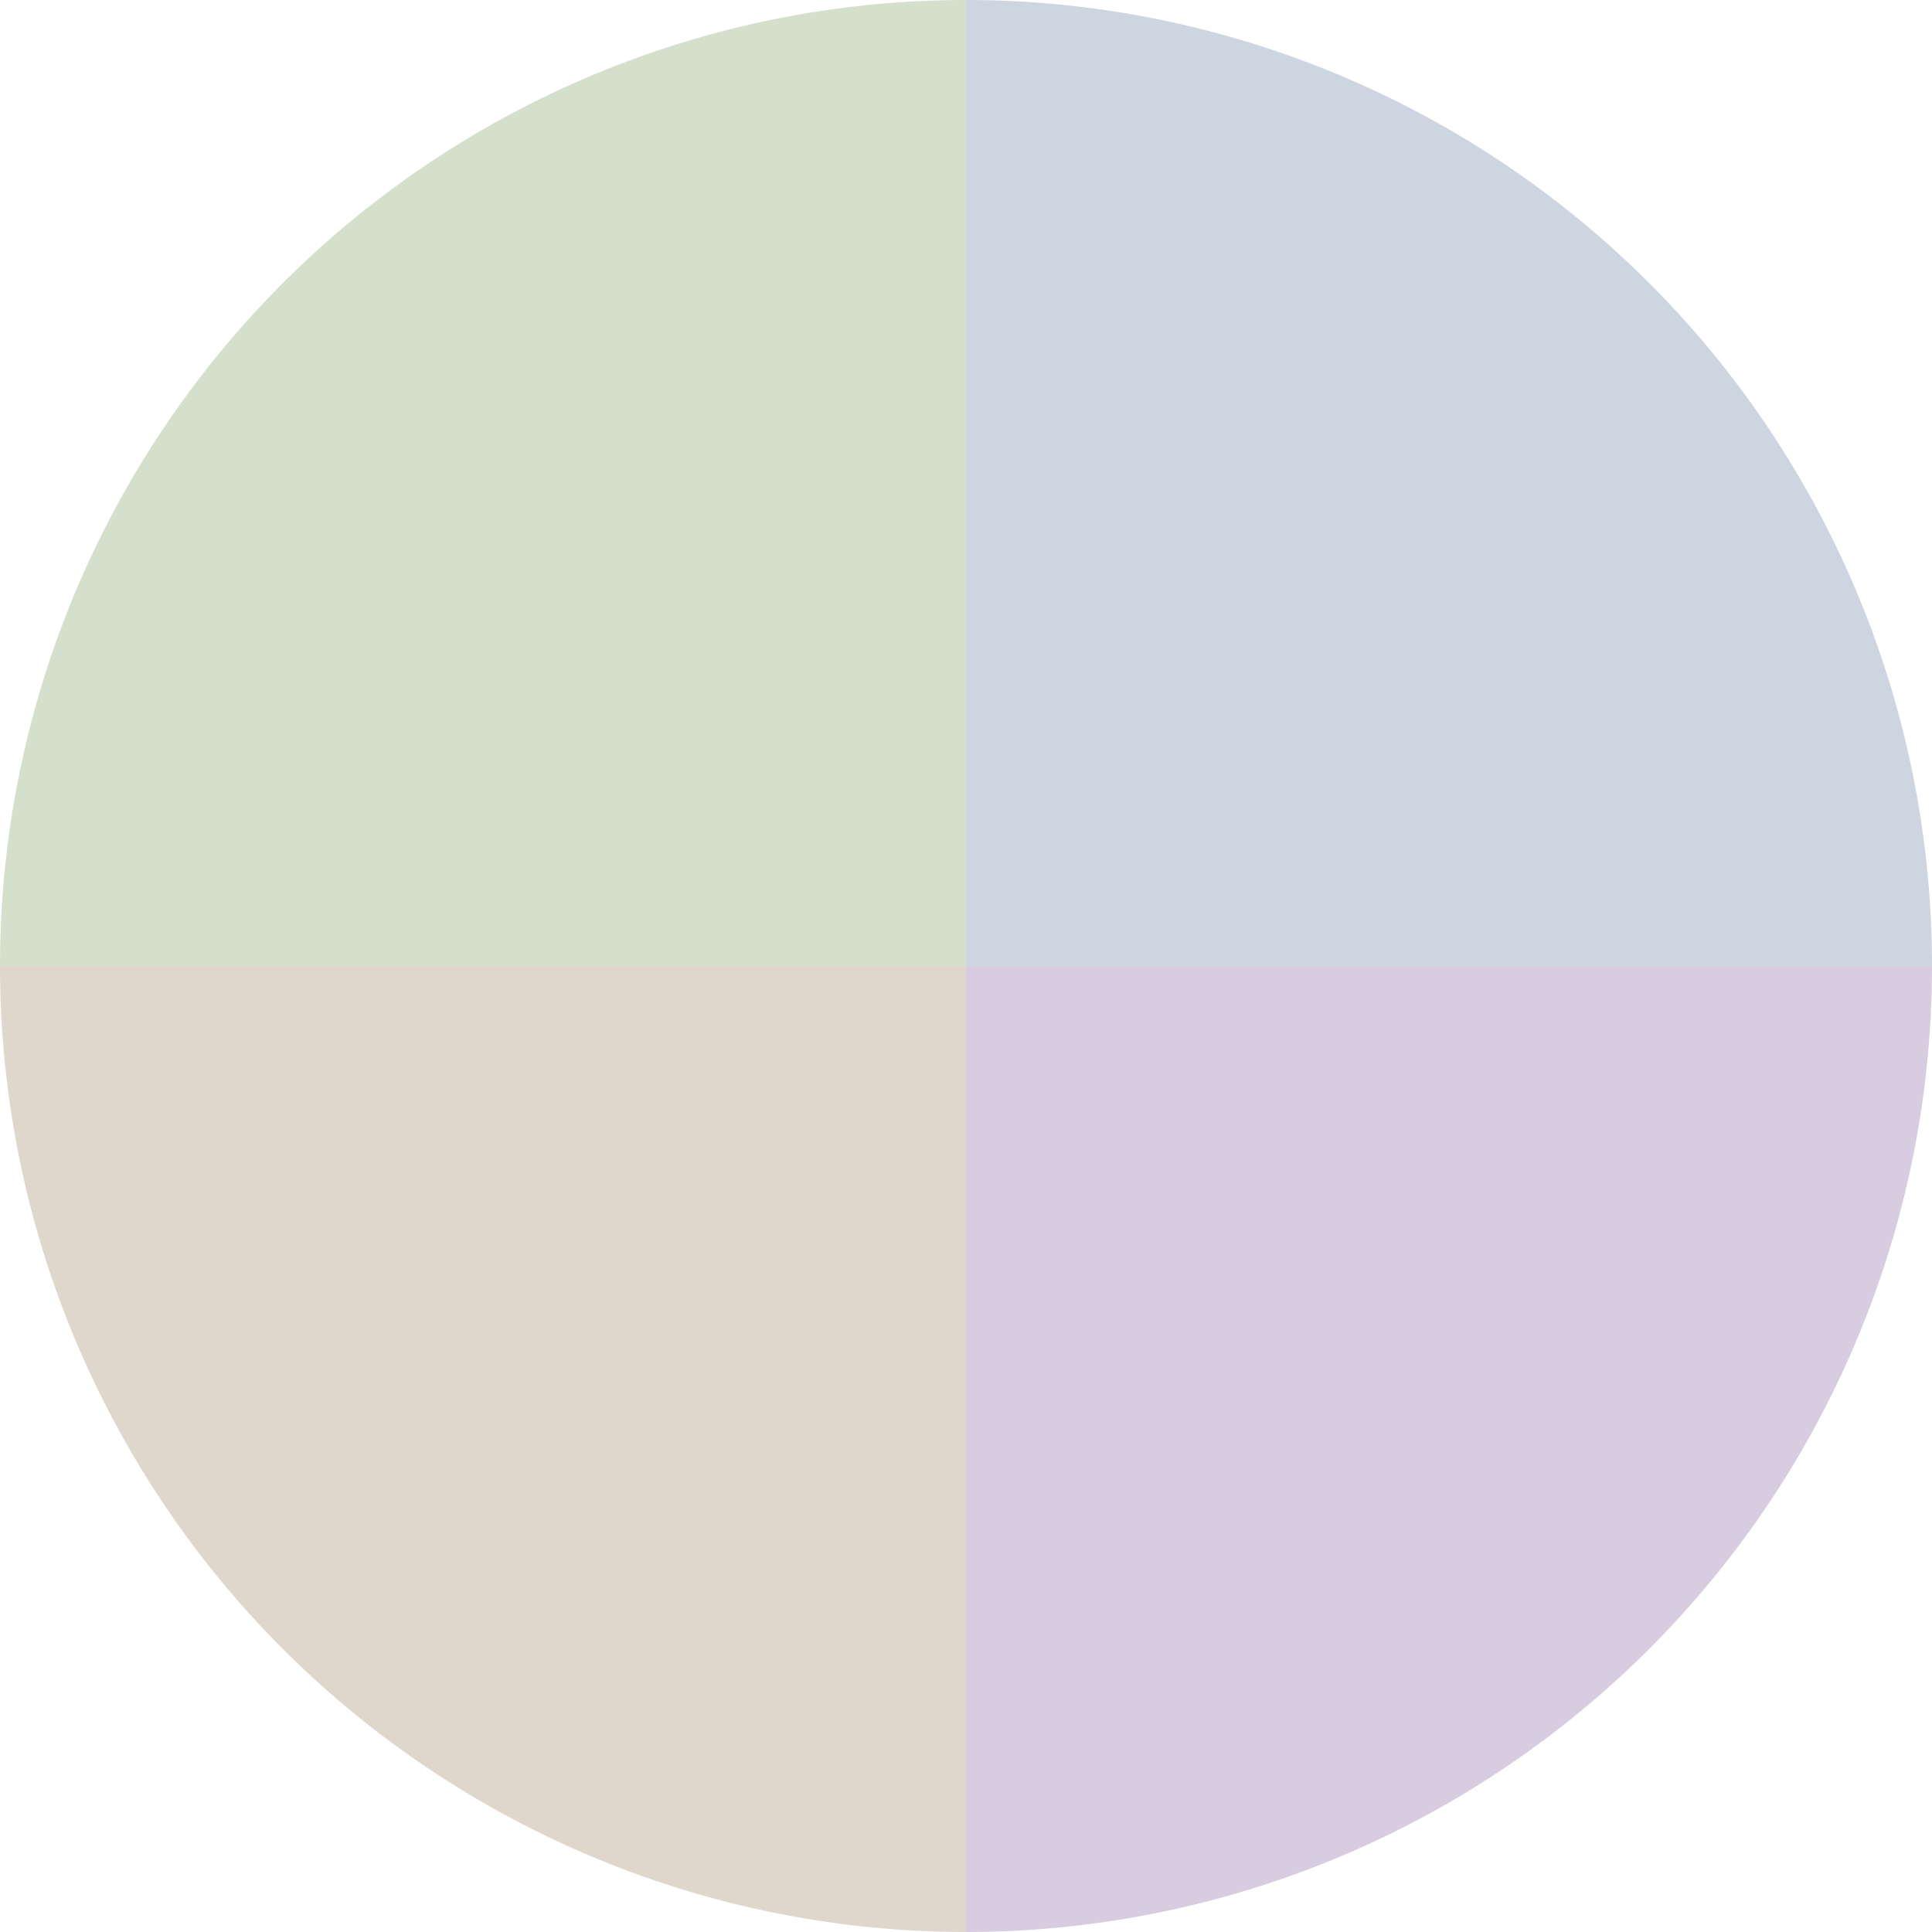<?xml version="1.0" standalone="no"?>
<svg width="500" height="500" viewBox="-1 -1 2 2" xmlns="http://www.w3.org/2000/svg">
        <path d="M 0 -1 
             A 1,1 0 0,1 1 0             L 0,0
             z" fill="#ccd5e0" />
            <path d="M 1 0 
             A 1,1 0 0,1 0 1             L 0,0
             z" fill="#d7cce0" />
            <path d="M 0 1 
             A 1,1 0 0,1 -1 0             L 0,0
             z" fill="#e0d7cc" />
            <path d="M -1 0 
             A 1,1 0 0,1 -0 -1             L 0,0
             z" fill="#d5e0cc" />
    </svg>
